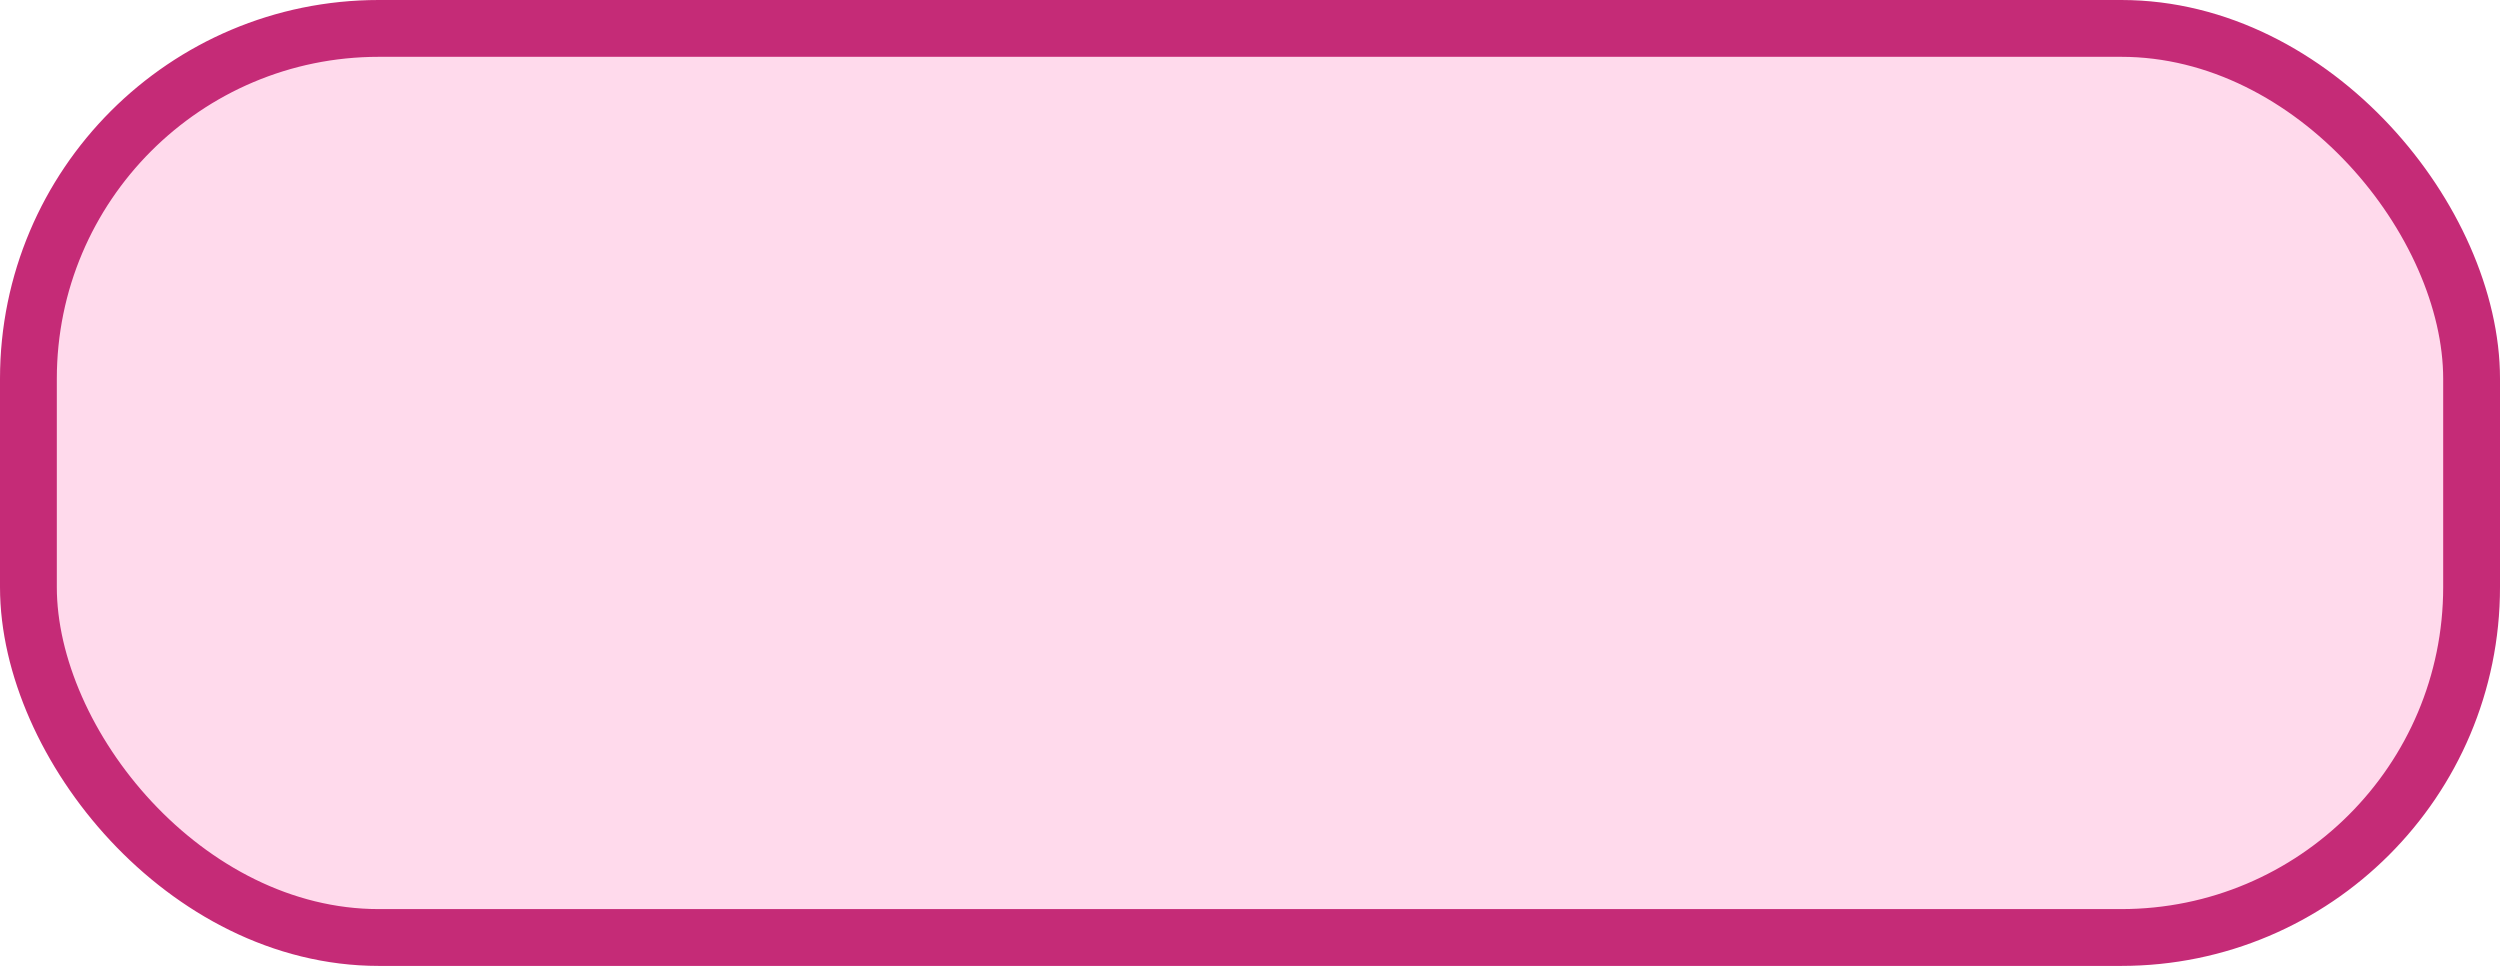 <?xml version="1.0" encoding="UTF-8"?> <svg xmlns="http://www.w3.org/2000/svg" width="132" height="51" viewBox="0 0 132 51" fill="none"><rect x="1.5" y="1.5" width="129" height="48" rx="18.5" fill="#FFDAEC" stroke="#C52B77" stroke-width="3"></rect></svg> 
